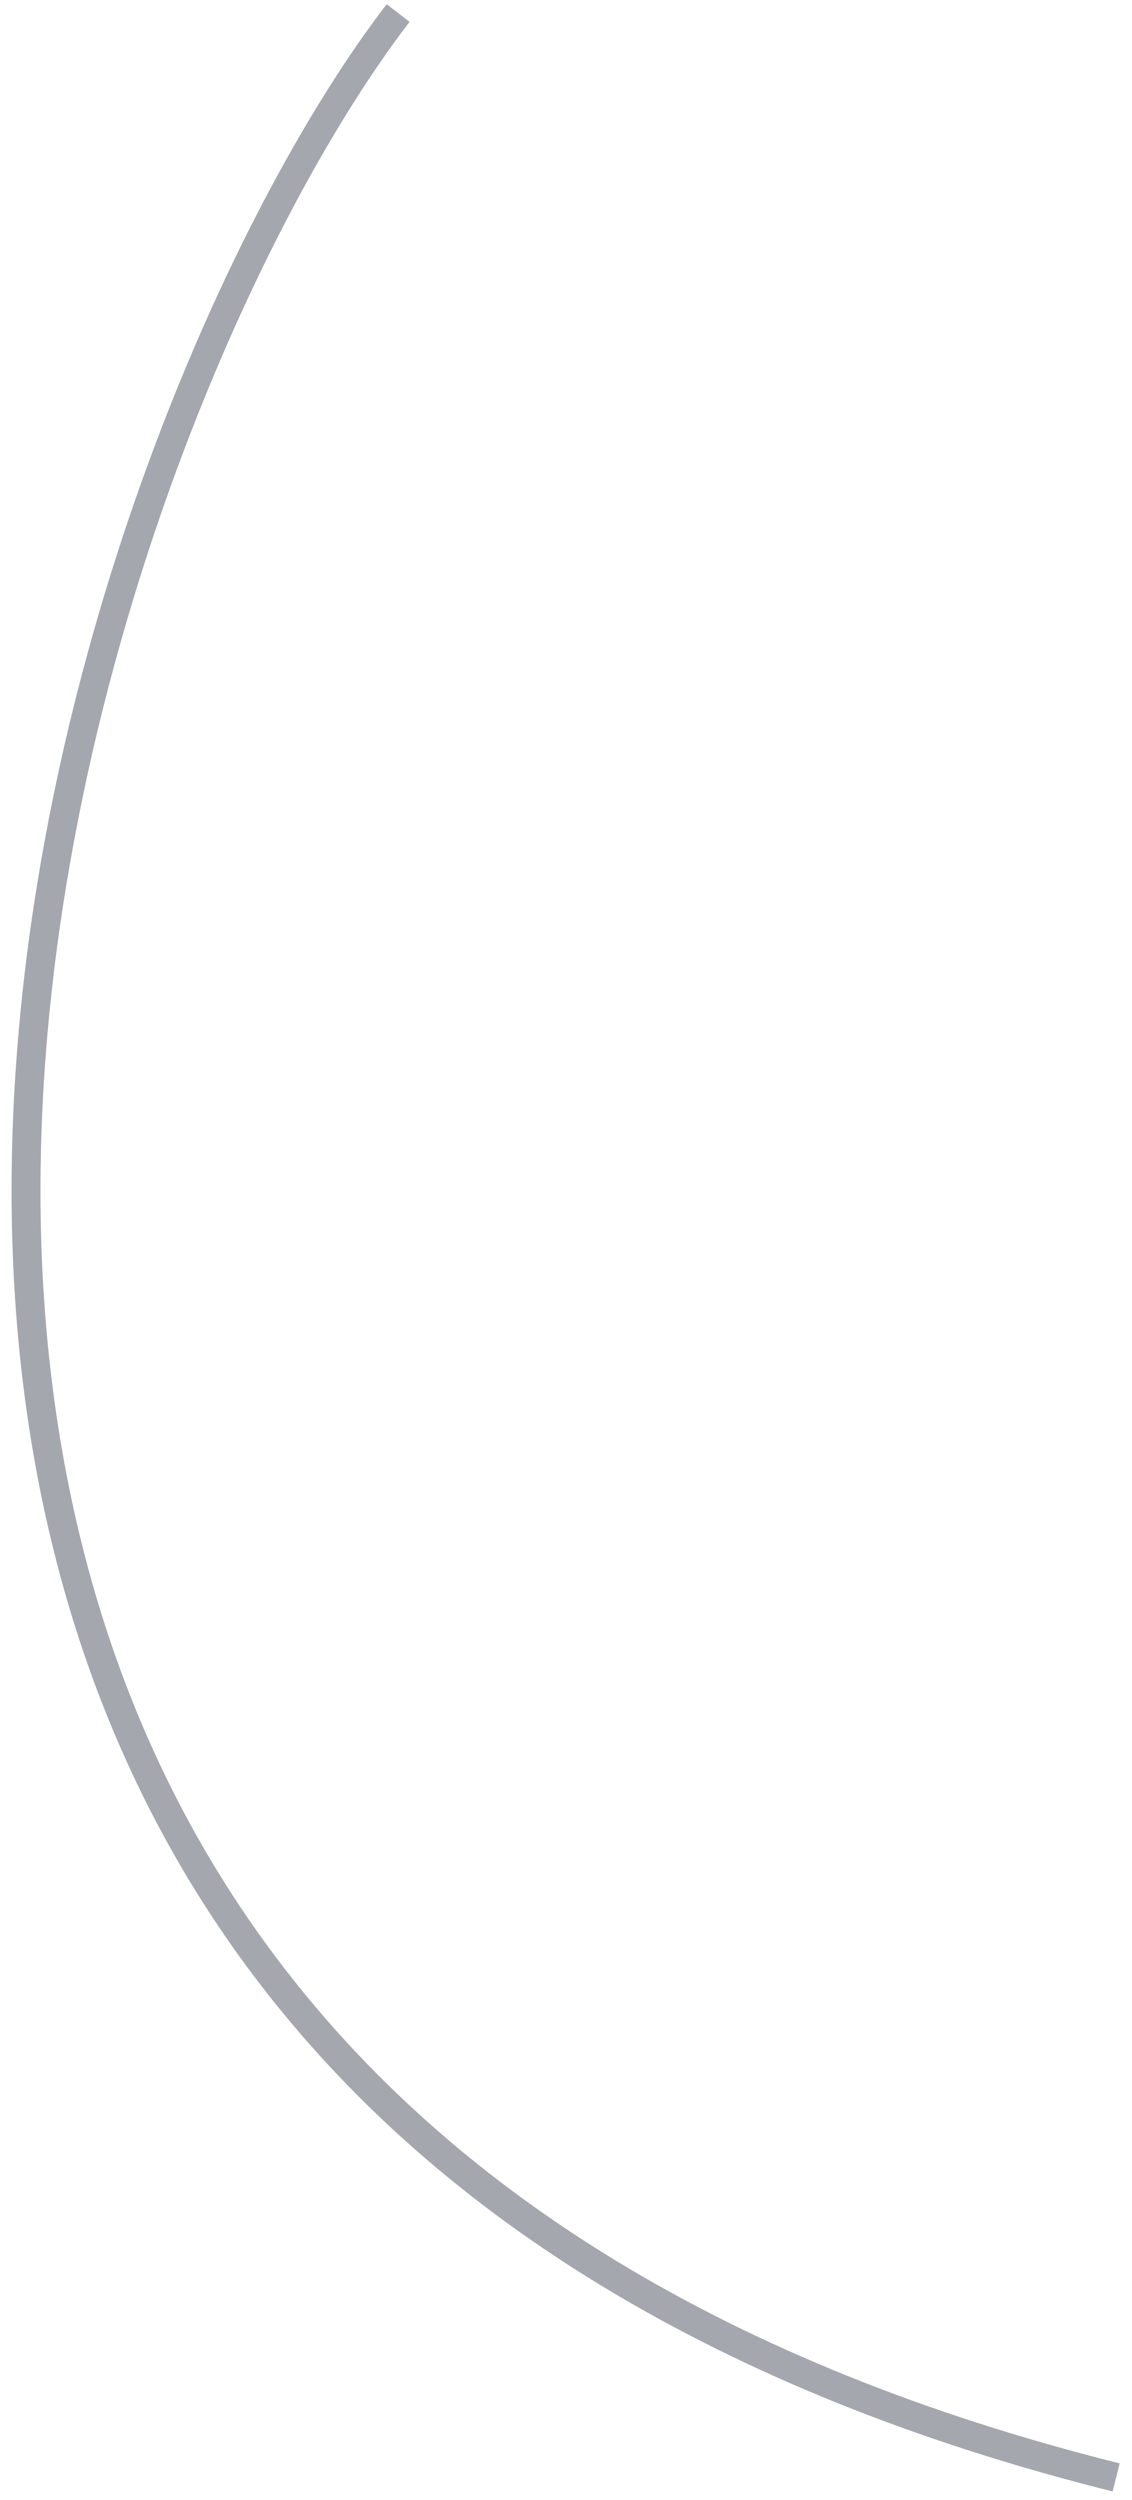 <?xml version="1.0" encoding="utf-8"?>
<svg xmlns="http://www.w3.org/2000/svg" fill="none" height="100%" overflow="visible" preserveAspectRatio="none" style="display: block;" viewBox="0 0 87 192" width="100%">
<path d="M30.597 1C4.053 35.568 -37.181 159.519 85.782 190.259" id="Vector 842" stroke="#A4A7AE" stroke-width="2.222"/>
</svg>